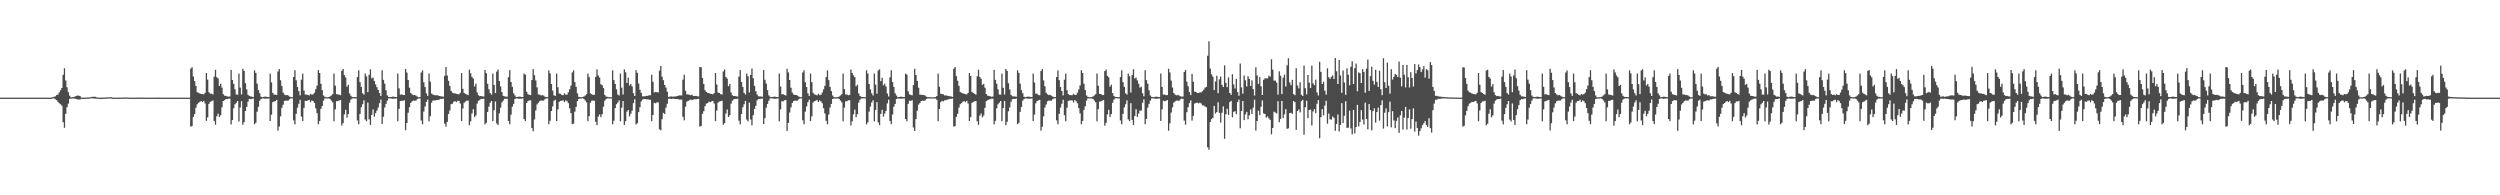 <?xml version="1.0" encoding="UTF-8"?>
<svg xmlns="http://www.w3.org/2000/svg" width="1920" height="150">
  <path d="M0 75.000h1v1.000H0zM1 75.000h1v1.000H1zM2 75.000h1v1.000H2zM3 75.000h1v1.000H3zM4 75.000h1v1.000H4zM5 75.000h1v1.000H5zM6 75.000h1v1.000H6zM7 75.000h1v1.000H7zM8 75.000h1v1.000H8zM9 75.000h1v1.000H9zM10 75.000h1v1.000H10zM11 75.000h1v1.000H11zM12 75.000h1v1.000H12zM13 75.000h1v1.000H13zM14 75.000h1v1.000H14zM15 75.000h1v1.000H15zM16 75.000h1v1.000H16zM17 75.000h1v1.000H17zM18 75.000h1v1.000H18zM19 75.000h1v1.000H19zM20 75.000h1v1.000H20zM21 75.000h1v1.000H21zM22 75.000h1v1.000H22zM23 75.000h1v1.000H23zM24 75.000h1v1.000H24zM25 75.000h1v1.000H25zM26 75.000h1v1.000H26zM27 75.000h1v1.000H27zM28 75.000h1v1.000H28zM29 75.000h1v1.000H29zM30 75.000h1v1.000H30zM31 75.000h1v1.000H31zM32 75.000h1v1.000H32zM33 75.000h1v1.000H33zM34 75.000h1v1.000H34zM35 75.000h1v1.000H35zM36 75.000h1v1.000H36zM37 75.000h1v1.000H37zM38 75.000h1v1.000H38zM39 74.929h1v1.000H39zM40 74.642h1v1.000H40zM41 74.359h1v1.228H41zM42 73.978h1v2.244H42zM43 73.074h1v3.854H43zM44 72.650h1v5.566H44zM45 70.974h1v8.312H45zM46 69.267h1v10.813H46zM47 67.512h1v13.644H47zM48 57.441h1v36.389H48zM49 52.436h1v45.726H49zM50 61.818h1v25.559H50zM51 67.037h1v15.357H51zM52 70.767h1v8.787H52zM53 73.452h1v2.456H53zM54 74.739h1v1.000H54zM55 74.655h1v1.000H55zM56 74.491h1v1.136H56zM57 74.167h1v1.584H57zM58 73.697h1v2.347H58zM59 73.391h1v2.933H59zM60 73.476h1v2.972H60zM61 73.777h1v2.626H61zM62 74.981h1v1.000H62zM63 75.000h1v1.000H63zM64 74.974h1v1.000H64zM65 74.948h1v1.000H65zM66 74.908h1v1.000H66zM67 74.832h1v1.000H67zM68 74.752h1v1.000H68zM69 74.680h1v1.000H69zM70 74.401h1v1.072H70zM71 74.367h1v1.241H71zM72 74.269h1v1.437H72zM73 74.321h1v1.356H73zM74 74.891h1v1.000H74zM75 75.000h1v1.000H75zM76 74.992h1v1.000H76zM77 74.976h1v1.000H77zM78 74.960h1v1.000H78zM79 74.936h1v1.000H79zM80 74.896h1v1.000H80zM81 74.873h1v1.000H81zM82 74.714h1v1.000H82zM83 74.730h1v1.000H83zM84 74.677h1v1.000H84zM85 74.667h1v1.000H85zM86 74.909h1v1.000H86zM87 75.000h1v1.000H87zM88 74.997h1v1.000H88zM89 74.991h1v1.000H89zM90 74.983h1v1.000H90zM91 74.973h1v1.000H91zM92 74.951h1v1.000H92zM93 74.944h1v1.000H93zM94 74.887h1v1.000H94zM95 74.866h1v1.000H95zM96 74.848h1v1.000H96zM97 74.837h1v1.000H97zM98 74.879h1v1.000H98zM99 75.000h1v1.000H99zM100 74.999h1v1.000H100zM101 74.996h1v1.000H101zM102 74.993h1v1.000H102zM103 74.989h1v1.000H103zM104 74.981h1v1.000H104zM105 74.974h1v1.000H105zM106 74.958h1v1.000H106zM107 74.939h1v1.000H107zM108 74.925h1v1.000H108zM109 74.922h1v1.000H109zM110 74.940h1v1.000H110zM111 75.000h1v1.000H111zM112 75.000h1v1.000H112zM113 74.998h1v1.000H113zM114 74.997h1v1.000H114zM115 74.995h1v1.000H115zM116 74.993h1v1.000H116zM117 74.988h1v1.000H117zM118 74.983h1v1.000H118zM119 74.970h1v1.000H119zM120 74.964h1v1.000H120zM121 74.964h1v1.000H121zM122 74.971h1v1.000H122zM123 74.999h1v1.000H123zM124 75.000h1v1.000H124zM125 74.999h1v1.000H125zM126 74.999h1v1.000H126zM127 74.998h1v1.000H127zM128 74.997h1v1.000H128zM129 74.994h1v1.000H129zM130 74.992h1v1.000H130zM131 74.986h1v1.000H131zM132 74.987h1v1.000H132zM133 74.983h1v1.000H133zM134 74.984h1v1.000H134zM135 74.996h1v1.000H135zM136 75.000h1v1.000H136zM137 75.000h1v1.000H137zM138 75.000h1v1.000H138zM139 74.999h1v1.000H139zM140 74.999h1v1.000H140zM141 74.998h1v1.000H141zM142 74.997h1v1.000H142zM143 74.995h1v1.000H143zM144 74.993h1v1.000H144zM145 74.992h1v1.000H145zM146 52.668h1v44.575H146zM147 51.650h1v45.155H147zM148 58.731h1v31.170H148zM149 62.249h1v25.422H149zM150 65.999h1v16.733H150zM151 70.808h1v9.270H151zM152 71.231h1v7.730H152zM153 71.790h1v6.418H153zM154 72.193h1v5.434H154zM155 72.370h1v6.031H155zM156 72.446h1v5.045H156zM157 71.222h1v8.248H157zM158 56.073h1v36.752H158zM159 61.113h1v29.041H159zM160 70.832h1v8.926H160zM161 71.916h1v6.266H161zM162 71.878h1v5.829H162zM163 72.546h1v4.636H163zM164 58.925h1v33.952H164zM165 53.611h1v42.189H165zM166 59.237h1v30.084H166zM167 60.236h1v27.044H167zM168 65.949h1v23.812H168zM169 64.323h1v24.205H169zM170 67.225h1v15.236H170zM171 72.349h1v5.208H171zM172 73.488h1v3.480H172zM173 73.646h1v2.387H173zM174 74.033h1v2.069H174zM175 74.204h1v1.509H175zM176 74.106h1v1.686H176zM177 53.733h1v41.845H177zM178 61.370h1v30.818H178zM179 64.336h1v18.831H179zM180 68.576h1v11.504H180zM181 72.568h1v6.323H181zM182 72.702h1v4.861H182zM183 56.533h1v36.733H183zM184 67.298h1v15.300H184zM185 72.491h1v5.252H185zM186 52.911h1v42.892H186zM187 54.475h1v39.323H187zM188 63.921h1v21.343H188zM189 68.675h1v13.441H189zM190 72.797h1v5.262H190zM191 73.627h1v2.317H191zM192 74.042h1v2.132H192zM193 74.224h1v1.675H193zM194 74.484h1v1.147H194zM195 54.052h1v41.399H195zM196 55.991h1v38.281H196zM197 64.240h1v21.563H197zM198 69.211h1v12.807H198zM199 71.632h1v5.710H199zM200 74.313h1v1.695H200zM201 74.639h1v1.000H201zM202 74.440h1v1.165H202zM203 74.200h1v1.637H203zM204 74.268h1v1.521H204zM205 74.463h1v1.266H205zM206 74.542h1v1.043H206zM207 56.520h1v36.424H207zM208 63.240h1v24.845H208zM209 71.335h1v7.146H209zM210 72.713h1v5.263H210zM211 72.639h1v4.964H211zM212 72.950h1v3.763H212zM213 54.865h1v45.511H213zM214 53.026h1v44.147H214zM215 61.657h1v27.711H215zM216 66.095h1v16.661H216zM217 71.190h1v9.214H217zM218 72.593h1v4.945H218zM219 73.124h1v4.098H219zM220 72.969h1v4.407H220zM221 73.432h1v3.736H221zM222 74.212h1v1.948H222zM223 74.525h1v1.000H223zM224 74.560h1v1.000H224zM225 59.145h1v33.320H225zM226 53.959h1v41.553H226zM227 61.658h1v25.806H227zM228 66.836h1v15.830H228zM229 69.975h1v9.747H229zM230 73.240h1v3.403H230zM231 61.162h1v28.370H231zM232 56.537h1v36.401H232zM233 69.536h1v13.320H233zM234 72.655h1v4.836H234zM235 72.596h1v4.936H235zM236 72.980h1v4.100H236zM237 73.317h1v3.428H237zM238 72.114h1v6.386H238zM239 72.718h1v4.424H239zM240 72.462h1v5.157H240zM241 71.254h1v7.923H241zM242 68.526h1v14.639H242zM243 65.717h1v21.204H243zM244 53.873h1v41.509H244zM245 56.089h1v36.840H245zM246 64.344h1v19.205H246zM247 69.220h1v12.206H247zM248 73.327h1v3.978H248zM249 74.307h1v1.234H249zM250 74.683h1v1.000H250zM251 74.699h1v1.000H251zM252 74.513h1v1.000H252zM253 74.057h1v1.983H253zM254 73.298h1v3.972H254zM255 72.296h1v6.319H255zM256 56.495h1v36.692H256zM257 65.781h1v18.195H257zM258 72.294h1v5.439H258zM259 72.494h1v5.148H259zM260 72.645h1v4.555H260zM261 73.129h1v3.734H261zM262 54.352h1v42.067H262zM263 52.954h1v41.589H263zM264 57.632h1v30.209H264zM265 59.514h1v24.798H265zM266 66.574h1v23.748H266zM267 65.084h1v22.566H267zM268 71.761h1v7.164H268zM269 73.522h1v2.969H269zM270 74.430h1v1.234H270zM271 74.539h1v1.000H271zM272 74.562h1v1.000H272zM273 74.671h1v1.000H273zM274 59.168h1v33.290H274zM275 54.020h1v41.415H275zM276 63.088h1v24.415H276zM277 66.694h1v15.610H277zM278 71.600h1v8.496H278zM279 72.629h1v4.423H279zM280 56.499h1v35.287H280zM281 58.607h1v34.442H281zM282 70.775h1v8.017H282zM283 57.450h1v34.249H283zM284 53.224h1v42.713H284zM285 60.165h1v28.096H285zM286 59.544h1v24.519H286zM287 62.141h1v27.462H287zM288 64.759h1v22.172H288zM289 66.969h1v17.898H289zM290 69.142h1v13.471H290zM291 71.549h1v7.650H291zM292 73.766h1v2.683H292zM293 53.989h1v41.312H293zM294 61.347h1v28.300H294zM295 64.277h1v18.288H295zM296 69.318h1v10.469H296zM297 73.288h1v3.982H297zM298 74.403h1v1.110H298zM299 74.570h1v1.000H299zM300 74.435h1v1.215H300zM301 74.199h1v1.660H301zM302 74.262h1v1.523H302zM303 74.478h1v1.243H303zM304 74.552h1v1.059H304zM305 56.500h1v36.637H305zM306 67.816h1v15.788H306zM307 72.702h1v4.848H307zM308 72.466h1v4.923H308zM309 72.940h1v4.545H309zM310 73.013h1v3.885H310zM311 52.942h1v47.119H311zM312 55.776h1v38.684H312zM313 61.399h1v25.141H313zM314 67.327h1v14.975H314zM315 71.354h1v7.723H315zM316 72.439h1v5.387H316zM317 73.065h1v4.182H317zM318 72.966h1v4.364H318zM319 73.481h1v3.765H319zM320 74.196h1v1.926H320zM321 74.680h1v1.000H321zM322 74.572h1v1.000H322zM323 55.714h1v36.826H323zM324 54.059h1v41.395H324zM325 63.184h1v22.496H325zM326 66.876h1v14.927H326zM327 71.682h1v6.616H327zM328 73.625h1v2.944H328zM329 56.494h1v36.693H329zM330 62.676h1v26.590H330zM331 71.905h1v6.968H331zM332 72.620h1v4.655H332zM333 73.027h1v4.105H333zM334 73.202h1v3.882H334zM335 73.057h1v3.720H335zM336 73.383h1v3.384H336zM337 73.712h1v2.671H337zM338 73.940h1v1.967H338zM339 74.077h1v1.869H339zM340 74.244h1v1.440H340zM341 58.230h1v36.696H341zM342 51.480h1v45.765H342zM343 58.009h1v35.609H343zM344 62.033h1v25.475H344zM345 66.060h1v18.772H345zM346 69.710h1v10.295H346zM347 71.110h1v8.560H347zM348 71.680h1v6.446H348zM349 71.659h1v6.033H349zM350 72.060h1v6.394H350zM351 72.274h1v5.164H351zM352 72.455h1v5.022H352zM353 71.283h1v8.238H353zM354 56.080h1v36.905H354zM355 68.196h1v15.158H355zM356 71.356h1v7.594H356zM357 72.076h1v5.893H357zM358 72.603h1v4.722H358zM359 73.045h1v4.257H359zM360 53.497h1v42.649H360zM361 56.247h1v36.876H361zM362 59.073h1v28.123H362zM363 60.303h1v23.603H363zM364 66.426h1v23.515H364zM365 64.267h1v24.419H365zM366 71.017h1v8.547H366zM367 73.100h1v4.321H367zM368 73.877h1v2.801H368zM369 73.706h1v2.227H369zM370 74.019h1v1.977H370zM371 74.116h1v1.661H371zM372 53.733h1v41.731H372zM373 56.210h1v38.075H373zM374 64.316h1v21.647H374zM375 68.565h1v13.363H375zM376 71.470h1v7.452H376zM377 72.729h1v4.859H377zM378 56.546h1v36.494H378zM379 65.252h1v19.387H379zM380 71.414h1v6.536H380zM381 54.976h1v39.853H381zM382 53.457h1v42.519H382zM383 62.262h1v24.754H383zM384 66.349h1v16.356H384zM385 70.740h1v7.950H385zM386 73.645h1v3.689H386zM387 74.008h1v1.862H387zM388 74.250h1v1.592H388zM389 74.248h1v1.560H389zM390 59.245h1v33.666H390zM391 53.874h1v41.556H391zM392 62.952h1v25.090H392zM393 66.658h1v15.328H393zM394 71.631h1v8.150H394zM395 73.289h1v2.739H395zM396 74.541h1v1.000H396zM397 74.426h1v1.186H397zM398 74.169h1v1.720H398zM399 74.247h1v1.551H399zM400 74.491h1v1.277H400zM401 74.554h1v1.010H401zM402 56.549h1v34.843H402zM403 57.291h1v35.663H403zM404 70.460h1v8.716H404zM405 72.277h1v5.380H405zM406 72.869h1v4.195H406zM407 73.085h1v3.914H407zM408 61.457h1v36.915H408zM409 53.056h1v47.763H409zM410 57.786h1v33.977H410zM411 61.748h1v23.091H411zM412 67.136h1v13.075H412zM413 72.488h1v6.408H413zM414 72.641h1v5.059H414zM415 73.305h1v3.820H415zM416 73.038h1v4.245H416zM417 73.374h1v3.919H417zM418 74.222h1v1.952H418zM419 74.616h1v1.000H419zM420 74.596h1v1.000H420zM421 54.067h1v41.344H421zM422 56.366h1v36.390H422zM423 64.523h1v20.794H423zM424 69.535h1v12.191H424zM425 73.234h1v4.176H425zM426 73.645h1v2.975H426zM427 56.522h1v36.466H427zM428 67.014h1v16.968H428zM429 71.799h1v6.432H429zM430 72.050h1v5.455H430zM431 73.023h1v4.294H431zM432 73.097h1v3.944H432zM433 71.684h1v6.685H433zM434 72.687h1v4.417H434zM435 72.708h1v5.030H435zM436 70.879h1v8.361H436zM437 68.575h1v14.592H437zM438 65.743h1v21.137H438zM439 55.629h1v39.695H439zM440 54.000h1v40.924H440zM441 63.007h1v22.756H441zM442 66.717h1v15.392H442zM443 71.684h1v5.995H443zM444 74.322h1v1.656H444zM445 74.644h1v1.000H445zM446 74.658h1v1.000H446zM447 74.493h1v1.000H447zM448 74.035h1v1.990H448zM449 73.311h1v3.948H449zM450 72.305h1v6.320H450zM451 56.474h1v36.627H451zM452 59.227h1v29.987H452zM453 71.681h1v7.193H453zM454 72.403h1v4.971H454zM455 72.896h1v4.295H455zM456 72.742h1v4.652H456zM457 59.051h1v34.484H457zM458 53.284h1v42.850H458zM459 57.982h1v31.579H459zM460 59.527h1v28.381H460zM461 64.698h1v25.300H461zM462 65.430h1v22.254H462zM463 67.625h1v14.297H463zM464 72.871h1v4.470H464zM465 74.113h1v1.970H465zM466 74.385h1v1.179H466zM467 74.581h1v1.000H467zM468 74.674h1v1.000H468zM469 74.685h1v1.000H469zM470 54.039h1v41.399H470zM471 61.478h1v31.183H471zM472 64.466h1v18.565H472zM473 68.593h1v11.432H473zM474 72.615h1v6.116H474zM475 73.322h1v3.736H475zM476 56.468h1v36.737H476zM477 67.346h1v15.345H477zM478 72.610h1v5.010H478zM479 53.235h1v42.724H479zM480 55.483h1v37.579H480zM481 63.720h1v21.969H481zM482 59.575h1v24.927H482zM483 65.659h1v23.732H483zM484 64.431h1v22.941H484zM485 66.387h1v18.580H485zM486 71.558h1v7.651H486zM487 73.739h1v2.476H487zM488 53.915h1v41.646H488zM489 55.924h1v38.637H489zM490 64.137h1v21.963H490zM491 68.982h1v13.331H491zM492 71.300h1v6.584H492zM493 73.992h1v2.563H493zM494 73.958h1v2.088H494zM495 73.919h1v2.169H495zM496 73.583h1v2.749H496zM497 73.605h1v2.641H497zM498 73.180h1v3.367H498zM499 73.155h1v3.478H499zM500 57.406h1v35.624H500zM501 62.831h1v25.511H501zM502 71.015h1v8.010H502zM503 70.585h1v8.766H503zM504 70.743h1v7.842H504zM505 71.038h1v7.672H505zM506 54.246h1v45.082H506zM507 50.700h1v49.359H507zM508 58.875h1v32.647H508zM509 61.609h1v25.093H509zM510 65.267h1v22.298H510zM511 67.299h1v15.346H511zM512 70.462h1v9.214H512zM513 74.371h1v1.433H513zM514 74.166h1v1.599H514zM515 74.038h1v1.993H515zM516 74.245h1v1.580H516zM517 74.150h1v1.623H517zM518 74.060h1v2.047H518zM519 73.939h1v2.106H519zM520 73.725h1v2.429H520zM521 73.245h1v3.176H521zM522 73.232h1v3.272H522zM523 73.336h1v3.171H523zM524 61.149h1v28.570H524zM525 57.361h1v35.035H525zM526 69.682h1v12.236H526zM527 72.441h1v5.581H527zM528 72.506h1v4.997H528zM529 72.820h1v4.129H529zM530 73.186h1v3.323H530zM531 72.716h1v4.127H531zM532 73.648h1v2.871H532zM533 73.715h1v2.443H533zM534 73.648h1v2.704H534zM535 73.920h1v2.099H535zM536 74.073h1v1.803H536zM537 51.478h1v45.757H537zM538 51.679h1v45.127H538zM539 59.830h1v27.603H539zM540 64.473h1v20.932H540zM541 69.290h1v12.267H541zM542 70.624h1v9.015H542zM543 71.266h1v7.865H543zM544 71.588h1v6.506H544zM545 71.959h1v6.509H545zM546 72.116h1v5.786H546zM547 72.424h1v5.116H547zM548 71.452h1v8.044H548zM549 56.077h1v36.894H549zM550 64.870h1v20.080H550zM551 71.131h1v7.665H551zM552 71.428h1v6.560H552zM553 72.298h1v5.366H553zM554 72.604h1v4.744H554zM555 54.848h1v40.911H555zM556 53.298h1v41.255H556zM557 59.133h1v28.101H557zM558 60.359h1v23.706H558zM559 66.221h1v23.647H559zM560 64.426h1v24.090H560zM561 70.958h1v8.674H561zM562 73.180h1v4.116H562zM563 73.750h1v2.712H563zM564 73.685h1v2.287H564zM565 73.999h1v2.065H565zM566 74.113h1v1.599H566zM567 58.844h1v33.836H567zM568 53.735h1v41.740H568zM569 62.957h1v24.628H569zM570 66.712h1v15.711H570zM571 71.375h1v8.678H571zM572 72.535h1v4.995H572zM573 56.537h1v35.310H573zM574 58.602h1v34.638H574zM575 71.012h1v7.845H575zM576 57.553h1v34.227H576zM577 52.576h1v43.622H577zM578 60.122h1v28.371H578zM579 65.881h1v17.855H579zM580 70.055h1v11.193H580zM581 72.606h1v4.438H581zM582 73.909h1v2.194H582zM583 74.084h1v1.875H583zM584 74.071h1v1.828H584zM585 74.298h1v1.393H585zM586 53.828h1v41.473H586zM587 61.292h1v29.498H587zM588 64.215h1v18.459H588zM589 69.198h1v10.598H589zM590 73.282h1v4.011H590zM591 74.344h1v1.160H591zM592 74.549h1v1.000H592zM593 74.421h1v1.218H593zM594 74.188h1v1.683H594zM595 74.290h1v1.494H595zM596 74.500h1v1.228H596zM597 74.532h1v1.039H597zM598 56.510h1v36.615H598zM599 66.468h1v17.537H599zM600 72.436h1v5.266H600zM601 72.291h1v5.577H601zM602 72.931h1v4.082H602zM603 73.352h1v3.488H603zM604 52.790h1v47.784H604zM605 55.598h1v38.804H605zM606 61.439h1v24.986H606zM607 67.366h1v15.107H607zM608 71.129h1v7.965H608zM609 72.557h1v5.089H609zM610 72.933h1v4.254H610zM611 72.960h1v4.426H611zM612 73.419h1v3.870H612zM613 74.161h1v2.003H613zM614 74.608h1v1.000H614zM615 74.588h1v1.000H615zM616 55.708h1v36.720H616zM617 53.972h1v41.479H617zM618 63.160h1v22.527H618zM619 66.851h1v14.938H619zM620 71.701h1v6.790H620zM621 73.629h1v2.981H621zM622 56.524h1v36.447H622zM623 63.119h1v26.181H623zM624 71.251h1v7.491H624zM625 72.426h1v5.244H625zM626 72.756h1v4.672H626zM627 73.244h1v3.476H627zM628 72.044h1v6.298H628zM629 72.987h1v4.178H629zM630 72.755h1v5.106H630zM631 71.081h1v8.225H631zM632 68.676h1v14.415H632zM633 65.948h1v21.188H633zM634 59.191h1v33.536H634zM635 54.058h1v41.360H635zM636 61.531h1v26.413H636zM637 66.732h1v15.873H637zM638 70.010h1v9.792H638zM639 73.301h1v2.711H639zM640 74.609h1v1.000H640zM641 74.705h1v1.000H641zM642 74.655h1v1.000H642zM643 74.526h1v1.000H643zM644 74.085h1v1.977H644zM645 73.306h1v3.961H645zM646 72.309h1v6.321H646zM647 56.539h1v36.641H647zM648 68.469h1v14.167H648zM649 72.519h1v5.282H649zM650 72.565h1v5.161H650zM651 73.178h1v3.802H651zM652 72.861h1v4.137H652zM653 53.393h1v43.012H653zM654 56.031h1v37.153H654zM655 57.923h1v29.899H655zM656 59.236h1v24.958H656zM657 66.242h1v23.784H657zM658 65.050h1v22.676H658zM659 71.738h1v7.077H659zM660 73.636h1v2.955H660zM661 74.385h1v1.280H661zM662 74.490h1v1.100H662zM663 74.542h1v1.000H663zM664 74.640h1v1.000H664zM665 53.972h1v41.525H665zM666 56.406h1v37.556H666zM667 64.450h1v21.261H667zM668 68.597h1v13.297H668zM669 71.623h1v7.130H669zM670 73.331h1v3.735H670zM671 56.503h1v36.666H671zM672 64.968h1v19.459H672zM673 71.925h1v6.508H673zM674 54.122h1v39.861H674zM675 53.266h1v42.821H675zM676 62.310h1v25.126H676zM677 59.755h1v24.575H677zM678 65.503h1v24.070H678zM679 64.308h1v22.945H679zM680 66.481h1v18.653H680zM681 71.833h1v7.583H681zM682 74.084h1v2.467H682zM683 59.355h1v33.529H683zM684 53.898h1v41.468H684zM685 62.930h1v25.048H685zM686 66.706h1v15.268H686zM687 71.676h1v8.140H687zM688 73.355h1v2.674H688zM689 74.628h1v1.000H689zM690 74.477h1v1.206H690zM691 74.226h1v1.623H691zM692 74.276h1v1.497H692zM693 74.479h1v1.208H693zM694 74.559h1v1.047H694zM695 56.507h1v34.876H695zM696 57.287h1v35.854H696zM697 70.089h1v9.640H697zM698 72.509h1v4.794H698zM699 72.860h1v4.658H699zM700 73.195h1v3.778H700zM701 65.280h1v32.631H701zM702 52.789h1v47.834H702zM703 57.648h1v33.845H703zM704 62.081h1v22.853H704zM705 67.375h1v13.032H705zM706 72.683h1v6.478H706zM707 72.753h1v4.815H707zM708 72.932h1v4.372H708zM709 72.931h1v4.477H709zM710 73.403h1v3.789H710zM711 74.266h1v1.770H711zM712 74.617h1v1.000H712zM713 74.601h1v1.000H713zM714 74.668h1v1.000H714zM715 74.694h1v1.000H715zM716 74.688h1v1.000H716zM717 74.712h1v1.000H717zM718 74.517h1v1.110H718zM719 73.723h1v2.985H719zM720 56.504h1v36.558H720zM721 66.669h1v17.041H721zM722 71.976h1v6.495H722zM723 72.251h1v5.154H723zM724 72.436h1v5.446H724zM725 73.338h1v3.727H725zM726 73.170h1v3.779H726zM727 73.614h1v2.873H727zM728 73.634h1v2.643H728zM729 73.958h1v1.959H729zM730 74.030h1v1.878H730zM731 74.402h1v1.232H731zM732 52.771h1v44.419H732zM733 51.442h1v45.438H733zM734 58.543h1v31.225H734zM735 62.002h1v25.378H735zM736 65.908h1v16.729H736zM737 70.710h1v9.297H737zM738 71.331h1v7.894H738zM739 71.671h1v6.432H739zM740 72.071h1v5.580H740zM741 72.311h1v6.172H741zM742 72.502h1v4.967H742zM743 71.301h1v8.206H743zM744 56.091h1v36.816H744zM745 58.384h1v31.636H745zM746 70.616h1v8.424H746zM747 71.305h1v6.985H747zM748 72.096h1v5.630H748zM749 72.636h1v4.912H749zM750 58.641h1v34.560H750zM751 53.536h1v42.342H751zM752 59.114h1v29.729H752zM753 60.504h1v26.668H753zM754 65.122h1v24.968H754zM755 64.473h1v24.242H755zM756 67.310h1v15.473H756zM757 72.227h1v5.427H757zM758 73.425h1v3.580H758zM759 73.673h1v2.816H759zM760 73.915h1v2.232H760zM761 74.282h1v1.480H761zM762 74.143h1v1.614H762zM763 53.646h1v41.903H763zM764 61.343h1v31.483H764zM765 64.284h1v18.885H765zM766 68.589h1v11.485H766zM767 72.569h1v6.328H767zM768 72.704h1v4.875H768zM769 56.547h1v36.506H769zM770 67.454h1v15.548H770zM771 72.615h1v4.969H771zM772 52.991h1v43.165H772zM773 54.394h1v39.124H773zM774 63.966h1v21.466H774zM775 68.722h1v13.772H775zM776 72.784h1v5.392H776zM777 73.936h1v2.260H777zM778 74.009h1v1.912H778zM779 74.106h1v1.933H779zM780 74.288h1v1.392H780zM781 53.953h1v41.422H781zM782 55.947h1v38.420H782zM783 64.271h1v21.635H783zM784 69.270h1v12.840H784zM785 71.601h1v5.735H785zM786 74.303h1v1.759H786zM787 74.594h1v1.000H787zM788 74.373h1v1.230H788zM789 74.178h1v1.707H789zM790 74.234h1v1.541H790zM791 74.472h1v1.288H791zM792 74.554h1v1.009H792zM793 56.529h1v36.422H793zM794 63.394h1v24.595H794zM795 71.944h1v7.341H795zM796 71.955h1v5.668H796zM797 72.956h1v4.117H797zM798 73.187h1v3.555H798zM799 54.592h1v45.757H799zM800 53.064h1v44.278H800zM801 61.753h1v27.661H801zM802 66.275h1v16.300H802zM803 71.294h1v8.926H803zM804 72.398h1v5.357H804zM805 73.020h1v4.177H805zM806 72.877h1v4.481H806zM807 73.483h1v3.823H807zM808 74.128h1v2.059H808zM809 74.542h1v1.000H809zM810 74.544h1v1.000H810zM811 59.194h1v33.291H811zM812 54.043h1v41.396H812zM813 61.614h1v25.847H813zM814 66.865h1v15.751H814zM815 69.907h1v9.808H815zM816 73.266h1v3.342H816zM817 61.163h1v27.303H817zM818 56.531h1v36.550H818zM819 69.301h1v13.366H819zM820 72.291h1v5.246H820zM821 72.956h1v4.167H821zM822 73.121h1v3.997H822zM823 73.095h1v4.068H823zM824 71.984h1v6.680H824zM825 72.898h1v3.933H825zM826 72.788h1v4.990H826zM827 71.167h1v8.130H827zM828 68.662h1v14.410H828zM829 65.634h1v21.479H829zM830 53.937h1v41.427H830zM831 56.050h1v36.814H831zM832 64.284h1v20.098H832zM833 69.172h1v12.451H833zM834 73.324h1v3.930H834zM835 74.335h1v1.186H835zM836 74.645h1v1.000H836zM837 74.663h1v1.000H837zM838 74.487h1v1.074H838zM839 74.026h1v2.006H839zM840 73.290h1v3.984H840zM841 72.284h1v6.319H841zM842 56.496h1v36.651H842zM843 65.887h1v17.989H843zM844 72.074h1v6.011H844zM845 72.189h1v5.641H845zM846 73.025h1v4.391H846zM847 72.962h1v3.818H847zM848 54.566h1v41.874H848zM849 53.360h1v40.969H849zM850 58.214h1v29.657H850zM851 59.393h1v24.946H851zM852 66.572h1v23.331H852zM853 65.081h1v22.581H853zM854 71.473h1v7.534H854zM855 73.614h1v2.943H855zM856 74.372h1v1.207H856zM857 74.480h1v1.000H857zM858 74.606h1v1.000H858zM859 74.608h1v1.000H859zM860 59.176h1v33.336H860zM861 54.018h1v41.430H861zM862 63.089h1v24.413H862zM863 66.733h1v15.679H863zM864 71.628h1v8.437H864zM865 72.651h1v4.415H865zM866 56.502h1v35.240H866zM867 58.521h1v34.468H867zM868 70.991h1v8.247H868zM869 57.636h1v34.493H869zM870 53.192h1v42.737H870zM871 60.214h1v28.919H871zM872 59.589h1v24.254H872zM873 61.741h1v28.019H873zM874 64.318h1v22.923H874zM875 67.338h1v17.597H875zM876 66.528h1v18.411H876zM877 71.574h1v7.452H877zM878 73.943h1v2.361H878zM879 53.988h1v41.380H879zM880 61.541h1v29.798H880zM881 64.258h1v18.394H881zM882 69.358h1v10.405H882zM883 73.296h1v3.930H883zM884 74.407h1v1.115H884zM885 74.574h1v1.000H885zM886 74.501h1v1.144H886zM887 74.244h1v1.570H887zM888 74.284h1v1.476H888zM889 74.449h1v1.267H889zM890 74.554h1v1.064H890zM891 56.493h1v36.388H891zM892 66.782h1v17.169H892zM893 72.673h1v4.700H893zM894 72.581h1v5.183H894zM895 73.109h1v4.251H895zM896 73.016h1v3.856H896zM897 52.847h1v47.571H897zM898 55.657h1v39.075H898zM899 61.900h1v24.577H899zM900 67.220h1v15.215H900zM901 71.407h1v7.444H901zM902 72.669h1v5.265H902zM903 73.190h1v4.078H903zM904 72.888h1v4.291H904zM905 73.303h1v4.278H905zM906 73.933h1v2.338H906zM907 74.202h1v1.530H907zM908 74.145h1v1.785H908zM909 55.249h1v37.369H909zM910 53.721h1v42.016H910zM911 62.697h1v23.492H911zM912 66.224h1v16.168H912zM913 70.702h1v8.537H913zM914 73.027h1v4.061H914zM915 56.706h1v35.902H915zM916 62.757h1v26.205H916zM917 70.366h1v9.209H917zM918 70.670h1v8.349H918zM919 71.361h1v7.509H919zM920 71.477h1v7.920H920zM921 70.924h1v7.950H921zM922 70.974h1v8.496H922zM923 70.063h1v10.898H923zM924 68.924h1v12.080H924zM925 67.349h1v14.533H925zM926 66.718h1v15.697H926zM927 42.801h1v70.320H927zM928 31.700h1v83.366H928zM929 52.614h1v41.077H929zM930 57.092h1v34.380H930zM931 58.876h1v31.622H931zM932 69.153h1v12.165H932zM933 62.561h1v24.652H933zM934 58.197h1v27.806H934zM935 71.558h1v7.046H935zM936 60.947h1v25.724H936zM937 58.758h1v35.411H937zM938 65.153h1v21.478H938zM939 66.853h1v14.857H939zM940 50.238h1v56.344H940zM941 63.625h1v24.131H941zM942 66.901h1v16.600H942zM943 59.452h1v28.820H943zM944 71.432h1v7.011H944zM945 72.783h1v4.658H945zM946 57.061h1v32.968H946zM947 64.825h1v21.073H947zM948 67.925h1v17.431H948zM949 60.568h1v27.154H949zM950 70.723h1v7.683H950zM951 73.532h1v2.962H951zM952 48.806h1v49.698H952zM953 67.141h1v18.166H953zM954 71.926h1v5.626H954zM955 57.982h1v34.297H955zM956 61.705h1v26.201H956zM957 66.381h1v19.525H957zM958 58.512h1v33.091H958zM959 60.610h1v27.984H959zM960 66.049h1v18.017H960zM961 61.709h1v25.835H961zM962 68.471h1v14.207H962zM963 73.360h1v3.246H963zM964 51.697h1v48.550H964zM965 57.969h1v34.982H965zM966 64.472h1v20.590H966zM967 59.179h1v29.248H967zM968 66.230h1v15.796H968zM969 72.951h1v4.145H969zM970 61.287h1v25.793H970zM971 60.148h1v27.413H971zM972 60.137h1v30.197H972zM973 60.187h1v29.264H973zM974 58.037h1v32.863H974zM975 58.917h1v33.158H975zM976 45.500h1v57.681H976zM977 53.483h1v44.840H977zM978 61.877h1v23.931H978zM979 61.926h1v24.553H979zM980 63.438h1v23.738H980zM981 72.649h1v5.139H981zM982 54.771h1v39.153H982zM983 58.180h1v33.101H983zM984 72.300h1v5.280H984zM985 59.722h1v30.792H985zM986 57.284h1v30.551H986zM987 66.474h1v17.323H987zM988 50.187h1v48.717H988zM989 44.757h1v53.797H989zM990 63.288h1v23.583H990zM991 65.474h1v21.141H991zM992 61.269h1v26.114H992zM993 72.235h1v5.323H993zM994 73.106h1v5.348H994zM995 52.372h1v47.376H995zM996 65.675h1v19.643H996zM997 67.895h1v16.177H997zM998 63.173h1v23.162H998zM999 72.767h1v4.895H999zM1000 73.687h1v3.031H1000zM1001 50.388h1v53.062H1001zM1002 67.809h1v14.641H1002zM1003 72.449h1v4.909H1003zM1004 57.595h1v33.107H1004zM1005 63.486h1v20.988H1005zM1006 67.543h1v16.660H1006zM1007 50.380h1v46.051H1007zM1008 64.026h1v21.600H1008zM1009 65.432h1v18.311H1009zM1010 61.171h1v25.721H1010zM1011 71.018h1v8.684H1011zM1012 73.313h1v3.529H1012zM1013 47.419h1v58.781H1013zM1014 55.190h1v34.773H1014zM1015 64.536h1v19.255H1015zM1016 62.749h1v25.886H1016zM1017 69.639h1v11.398H1017zM1018 72.677h1v4.669H1018zM1019 52.497h1v42.468H1019zM1020 59.294h1v27.959H1020zM1021 60.584h1v31.082H1021zM1022 59.034h1v32.824H1022zM1023 57.930h1v31.542H1023zM1024 60.696h1v29.800H1024zM1025 44.554h1v55.880H1025zM1026 54.721h1v40.445H1026zM1027 64.532h1v23.420H1027zM1028 46.079h1v54.876H1028zM1029 57.971h1v37.962H1029zM1030 71.250h1v7.966H1030zM1031 54.073h1v40.371H1031zM1032 63.372h1v25.545H1032zM1033 72.785h1v5.009H1033zM1034 52.484h1v45.721H1034zM1035 57.383h1v40.625H1035zM1036 65.495h1v19.489H1036zM1037 51.248h1v47.424H1037zM1038 47.050h1v56.190H1038zM1039 64.515h1v19.911H1039zM1040 52.374h1v50.127H1040zM1041 48.772h1v48.809H1041zM1042 70.092h1v10.421H1042zM1043 55.621h1v41.505H1043zM1044 56.276h1v37.382H1044zM1045 63.737h1v20.841H1045zM1046 53.108h1v38.734H1046zM1047 55.272h1v40.374H1047zM1048 71.207h1v7.569H1048zM1049 52.708h1v38.715H1049zM1050 45.753h1v53.569H1050zM1051 69.834h1v10.064H1051zM1052 58.469h1v26.043H1052zM1053 51.179h1v48.893H1053zM1054 62.041h1v23.298H1054zM1055 64.981h1v18.151H1055zM1056 53.624h1v40.513H1056zM1057 62.864h1v23.182H1057zM1058 66.786h1v15.870H1058zM1059 54.271h1v38.456H1059zM1060 68.535h1v12.192H1060zM1061 73.126h1v3.901H1061zM1062 44.759h1v54.012H1062zM1063 63.182h1v23.379H1063zM1064 67.567h1v15.700H1064zM1065 48.102h1v49.030H1065zM1066 65.782h1v20.313H1066zM1067 71.877h1v6.159H1067zM1068 53.130h1v44.641H1068zM1069 61.062h1v24.349H1069zM1070 58.964h1v33.525H1070zM1071 56.728h1v41.674H1071zM1072 57.504h1v35.310H1072zM1073 59.175h1v31.013H1073zM1074 47.333h1v54.722H1074zM1075 59.711h1v28.864H1075zM1076 66.350h1v18.853H1076zM1077 49.903h1v49.567H1077zM1078 57.395h1v32.903H1078zM1079 67.108h1v15.032H1079zM1080 49.826h1v49.639H1080zM1081 59.332h1v31.315H1081zM1082 67.192h1v16.846H1082zM1083 55.395h1v43.419H1083zM1084 59.869h1v31.641H1084zM1085 66.405h1v16.865H1085zM1086 49.206h1v51.934H1086zM1087 56.388h1v37.027H1087zM1088 53.792h1v44.548H1088zM1089 49.573h1v54.606H1089zM1090 51.587h1v49.153H1090zM1091 55.344h1v43.206H1091zM1092 53.366h1v42.761H1092zM1093 50.805h1v43.909H1093zM1094 59.637h1v33.317H1094zM1095 53.161h1v42.873H1095zM1096 53.923h1v43.573H1096zM1097 60.413h1v30.433H1097zM1098 47.687h1v50.727H1098zM1099 49.990h1v51.829H1099zM1100 66.703h1v17.972H1100zM1101 69.800h1v9.755H1101zM1102 73.525h1v3.063H1102zM1103 73.628h1v2.898H1103zM1104 73.978h1v1.926H1104zM1105 74.120h1v1.745H1105zM1106 74.193h1v1.624H1106zM1107 74.456h1v1.148H1107zM1108 74.458h1v1.115H1108zM1109 74.600h1v1.000H1109zM1110 74.602h1v1.000H1110zM1111 74.720h1v1.000H1111zM1112 74.783h1v1.000H1112zM1113 74.833h1v1.000H1113zM1114 74.822h1v1.000H1114zM1115 74.864h1v1.000H1115zM1116 74.897h1v1.000H1116zM1117 74.901h1v1.000H1117zM1118 74.924h1v1.000H1118zM1119 74.944h1v1.000H1119zM1120 74.952h1v1.000H1120zM1121 74.956h1v1.000H1121zM1122 74.968h1v1.000H1122zM1123 51.646h1v45.593H1123zM1124 51.842h1v44.787H1124zM1125 59.888h1v28.750H1125zM1126 64.341h1v20.821H1126zM1127 69.570h1v11.972H1127zM1128 70.818h1v8.769H1128zM1129 71.230h1v7.738H1129zM1130 71.791h1v6.419H1130zM1131 72.247h1v6.158H1131zM1132 72.374h1v5.516H1132zM1133 72.447h1v5.044H1133zM1134 71.223h1v8.247H1134zM1135 56.074h1v36.994H1135zM1136 65.096h1v19.791H1136zM1137 70.761h1v8.354H1137zM1138 71.401h1v6.516H1138zM1139 72.127h1v5.639H1139zM1140 72.737h1v4.654H1140zM1141 54.150h1v41.997H1141zM1142 53.550h1v41.466H1142zM1143 59.105h1v28.217H1143zM1144 60.356h1v23.563H1144zM1145 66.518h1v23.618H1145zM1146 64.622h1v24.010H1146zM1147 70.852h1v8.726H1147zM1148 73.058h1v4.274H1148zM1149 73.820h1v2.639H1149zM1150 73.647h1v2.379H1150zM1151 73.978h1v2.082H1151zM1152 74.112h1v1.595H1152zM1153 58.838h1v33.845H1153zM1154 53.711h1v41.830H1154zM1155 62.975h1v24.681H1155zM1156 66.676h1v16.178H1156zM1157 71.457h1v8.638H1157zM1158 72.619h1v4.958H1158zM1159 56.539h1v35.303H1159zM1160 58.720h1v34.554H1160zM1161 70.821h1v8.634H1161zM1162 57.924h1v34.282H1162zM1163 53.392h1v42.535H1163zM1164 60.063h1v28.354H1164zM1165 66.204h1v17.657H1165zM1166 69.515h1v11.177H1166zM1167 72.744h1v4.270H1167zM1168 73.968h1v2.140H1168zM1169 74.028h1v2.148H1169zM1170 74.222h1v1.520H1170zM1171 74.440h1v1.156H1171zM1172 53.911h1v41.439H1172zM1173 61.205h1v30.586H1173zM1174 64.238h1v18.444H1174zM1175 69.285h1v10.620H1175zM1176 73.320h1v3.975H1176zM1177 74.375h1v1.191H1177zM1178 74.553h1v1.000H1178zM1179 74.467h1v1.090H1179zM1180 74.177h1v1.721H1180zM1181 74.323h1v1.456H1181zM1182 74.492h1v1.239H1182zM1183 74.559h1v1.007H1183zM1184 56.516h1v36.690H1184zM1185 66.660h1v17.382H1185zM1186 72.443h1v5.499H1186zM1187 72.401h1v5.009H1187zM1188 72.756h1v4.373H1188zM1189 73.118h1v3.591H1189zM1190 52.809h1v47.372H1190zM1191 55.869h1v38.721H1191zM1192 61.486h1v24.761H1192zM1193 67.191h1v15.393H1193zM1194 71.407h1v7.955H1194zM1195 72.480h1v5.299H1195zM1196 73.179h1v4.103H1196zM1197 72.878h1v4.353H1197zM1198 73.451h1v3.804H1198zM1199 74.147h1v2.048H1199zM1200 74.588h1v1.000H1200zM1201 74.631h1v1.000H1201zM1202 55.684h1v36.738H1202zM1203 54.050h1v41.410H1203zM1204 63.158h1v22.558H1204zM1205 66.855h1v14.966H1205zM1206 71.719h1v6.969H1206zM1207 73.615h1v2.993H1207zM1208 56.510h1v36.484H1208zM1209 63.156h1v26.400H1209zM1210 71.563h1v7.281H1210zM1211 71.965h1v5.726H1211zM1212 72.825h1v4.682H1212zM1213 73.269h1v3.287H1213zM1214 72.207h1v6.055H1214zM1215 72.653h1v4.451H1215zM1216 72.264h1v5.519H1216zM1217 71.135h1v8.113H1217zM1218 68.471h1v14.525H1218zM1219 65.676h1v21.216H1219zM1220 59.215h1v33.577H1220zM1221 53.959h1v41.382H1221zM1222 61.582h1v26.407H1222zM1223 66.725h1v15.809H1223zM1224 69.964h1v9.877H1224zM1225 73.338h1v2.730H1225zM1226 74.693h1v1.000H1226zM1227 74.739h1v1.000H1227zM1228 74.663h1v1.000H1228zM1229 74.533h1v1.000H1229zM1230 74.083h1v1.982H1230zM1231 73.281h1v3.988H1231zM1232 72.277h1v6.350H1232zM1233 56.486h1v36.656H1233zM1234 68.653h1v13.783H1234zM1235 72.562h1v4.908H1235zM1236 72.824h1v4.666H1236zM1237 73.001h1v3.750H1237zM1238 73.374h1v3.213H1238zM1239 53.362h1v43.136H1239zM1240 55.596h1v37.425H1240zM1241 57.933h1v29.746H1241zM1242 59.334h1v24.802H1242zM1243 66.056h1v23.902H1243zM1244 65.175h1v22.408H1244zM1245 71.679h1v7.205H1245zM1246 73.588h1v2.818H1246zM1247 74.377h1v1.380H1247zM1248 74.468h1v1.058H1248zM1249 74.557h1v1.000H1249zM1250 74.617h1v1.000H1250zM1251 54.028h1v41.428H1251zM1252 56.392h1v37.598H1252zM1253 64.504h1v21.217H1253zM1254 68.638h1v13.248H1254zM1255 71.626h1v7.087H1255zM1256 73.313h1v3.740H1256zM1257 56.531h1v36.655H1257zM1258 64.639h1v19.772H1258zM1259 72.287h1v6.197H1259zM1260 54.131h1v38.386H1260zM1261 53.201h1v42.875H1261zM1262 61.811h1v25.504H1262zM1263 59.449h1v25.669H1263zM1264 65.565h1v23.753H1264zM1265 64.505h1v22.992H1265zM1266 66.555h1v18.523H1266zM1267 71.652h1v7.429H1267zM1268 73.709h1v2.644H1268zM1269 59.302h1v33.687H1269zM1270 53.993h1v41.319H1270zM1271 62.929h1v25.049H1271zM1272 66.700h1v15.440H1272zM1273 71.687h1v8.045H1273zM1274 73.268h1v2.714H1274zM1275 74.629h1v1.000H1275zM1276 74.480h1v1.135H1276zM1277 74.218h1v1.655H1277zM1278 74.306h1v1.487H1278zM1279 74.471h1v1.198H1279zM1280 74.573h1v1.001H1280zM1281 58.340h1v33.075H1281zM1282 56.476h1v36.537H1282zM1283 70.453h1v9.401H1283zM1284 72.352h1v5.356H1284zM1285 72.680h1v4.320H1285zM1286 72.888h1v4.125H1286zM1287 73.307h1v3.815H1287zM1288 53.021h1v47.492H1288zM1289 57.602h1v34.183H1289zM1290 61.889h1v23.083H1290zM1291 67.444h1v12.806H1291zM1292 72.481h1v6.550H1292zM1293 72.561h1v5.139H1293zM1294 73.034h1v4.088H1294zM1295 72.917h1v4.352H1295zM1296 73.434h1v3.754H1296zM1297 74.131h1v2.038H1297zM1298 74.708h1v1.000H1298zM1299 74.635h1v1.000H1299zM1300 53.974h1v41.540H1300zM1301 56.397h1v36.323H1301zM1302 64.551h1v21.122H1302zM1303 69.608h1v12.214H1303zM1304 72.915h1v4.426H1304zM1305 73.629h1v2.961H1305zM1306 56.520h1v36.425H1306zM1307 66.463h1v17.646H1307zM1308 71.863h1v6.219H1308zM1309 72.512h1v5.155H1309zM1310 72.349h1v4.957H1310zM1311 73.301h1v3.643H1311zM1312 73.047h1v4.290H1312zM1313 73.923h1v2.457H1313zM1314 73.929h1v2.391H1314zM1315 73.947h1v2.032H1315zM1316 74.217h1v1.622H1316zM1317 74.289h1v1.363H1317zM1318 52.684h1v42.012H1318zM1319 51.413h1v45.765H1319zM1320 58.789h1v30.918H1320zM1321 62.070h1v25.291H1321zM1322 66.017h1v16.656H1322zM1323 70.713h1v9.275H1323zM1324 71.171h1v7.993H1324zM1325 71.669h1v6.455H1325zM1326 72.054h1v5.526H1326zM1327 72.273h1v6.133H1327zM1328 72.453h1v4.943H1328zM1329 71.262h1v8.252H1329zM1330 56.092h1v36.949H1330zM1331 58.472h1v31.273H1331zM1332 70.873h1v8.329H1332zM1333 71.374h1v6.507H1333zM1334 72.174h1v5.764H1334zM1335 72.673h1v4.788H1335zM1336 58.315h1v34.707H1336zM1337 53.635h1v42.593H1337zM1338 58.890h1v30.415H1338zM1339 60.463h1v26.484H1339zM1340 65.136h1v25.018H1340zM1341 64.427h1v24.244H1341zM1342 67.302h1v15.320H1342zM1343 71.824h1v6.270H1343zM1344 73.517h1v3.532H1344zM1345 73.716h1v2.819H1345zM1346 73.897h1v2.106H1346zM1347 74.177h1v1.523H1347zM1348 74.217h1v1.502H1348zM1349 53.668h1v41.850H1349zM1350 61.338h1v31.455H1350zM1351 64.299h1v18.899H1351zM1352 68.562h1v11.535H1352zM1353 72.594h1v6.299H1353zM1354 72.698h1v4.871H1354zM1355 56.551h1v36.609H1355zM1356 67.098h1v15.487H1356zM1357 72.518h1v5.434H1357zM1358 53.486h1v42.180H1358zM1359 54.558h1v38.837H1359zM1360 63.686h1v23.310H1360zM1361 68.832h1v13.611H1361zM1362 72.734h1v5.459H1362zM1363 73.464h1v2.721H1363zM1364 74.224h1v1.800H1364zM1365 74.037h1v1.994H1365zM1366 74.440h1v1.064H1366zM1367 54.010h1v41.453H1367zM1368 55.911h1v38.410H1368zM1369 64.285h1v21.691H1369zM1370 69.308h1v12.716H1370zM1371 71.538h1v5.804H1371zM1372 74.259h1v1.714H1372zM1373 74.615h1v1.000H1373zM1374 74.357h1v1.291H1374zM1375 74.157h1v1.719H1375zM1376 74.258h1v1.505H1376zM1377 74.483h1v1.245H1377zM1378 74.566h1v1.000H1378zM1379 56.537h1v36.637H1379zM1380 63.518h1v24.341H1380zM1381 71.711h1v6.705H1381zM1382 72.166h1v5.689H1382zM1383 72.750h1v4.889H1383zM1384 73.272h1v3.596H1384zM1385 54.982h1v45.036H1385zM1386 53.084h1v44.404H1386zM1387 61.688h1v27.591H1387zM1388 66.084h1v16.876H1388zM1389 71.274h1v9.171H1389zM1390 72.582h1v5.076H1390zM1391 73.063h1v4.282H1391zM1392 72.883h1v4.493H1392zM1393 73.383h1v3.855H1393zM1394 73.902h1v2.108H1394zM1395 74.561h1v1.000H1395zM1396 74.602h1v1.000H1396zM1397 59.213h1v33.197H1397zM1398 54.037h1v41.369H1398zM1399 61.600h1v25.832H1399zM1400 66.840h1v15.785H1400zM1401 69.648h1v10.096H1401zM1402 73.228h1v3.550H1402zM1403 61.157h1v25.502H1403zM1404 56.509h1v36.660H1404zM1405 69.252h1v13.226H1405zM1406 72.298h1v5.466H1406zM1407 72.904h1v4.818H1407zM1408 72.733h1v4.178H1408zM1409 73.158h1v3.463H1409zM1410 72.333h1v6.206H1410zM1411 72.953h1v3.880H1411zM1412 72.890h1v4.730H1412zM1413 71.076h1v8.168H1413zM1414 68.862h1v14.241H1414zM1415 65.898h1v21.236H1415zM1416 53.943h1v41.353H1416zM1417 56.162h1v36.667H1417zM1418 64.281h1v21.170H1418zM1419 69.315h1v12.594H1419zM1420 73.254h1v4.003H1420zM1421 74.376h1v1.121H1421zM1422 74.633h1v1.000H1422zM1423 74.704h1v1.000H1423zM1424 74.484h1v1.029H1424zM1425 74.061h1v2.001H1425zM1426 73.285h1v3.988H1426zM1427 72.280h1v6.318H1427zM1428 56.512h1v36.529H1428zM1429 65.835h1v17.797H1429zM1430 71.183h1v7.357H1430zM1431 72.065h1v5.981H1431zM1432 72.543h1v4.797H1432zM1433 73.276h1v3.397H1433zM1434 54.423h1v41.749H1434zM1435 53.723h1v41.325H1435zM1436 57.885h1v29.903H1436zM1437 59.382h1v24.750H1437zM1438 66.371h1v23.590H1438zM1439 65.106h1v22.553H1439zM1440 71.761h1v7.110H1440zM1441 73.528h1v2.995H1441zM1442 74.376h1v1.344H1442zM1443 74.390h1v1.262H1443zM1444 74.641h1v1.000H1444zM1445 74.629h1v1.000H1445zM1446 59.108h1v33.330H1446zM1447 53.995h1v41.472H1447zM1448 63.082h1v24.462H1448zM1449 66.703h1v16.033H1449zM1450 71.627h1v8.416H1450zM1451 72.701h1v4.339H1451zM1452 56.490h1v35.267H1452zM1453 58.540h1v34.458H1453zM1454 70.871h1v8.690H1454zM1455 58.337h1v33.329H1455zM1456 53.115h1v42.812H1456zM1457 60.527h1v27.882H1457zM1458 59.827h1v23.905H1458zM1459 62.214h1v27.430H1459zM1460 64.605h1v22.572H1460zM1461 65.358h1v19.485H1461zM1462 66.894h1v18.142H1462zM1463 71.642h1v7.295H1463zM1464 73.902h1v2.415H1464zM1465 53.955h1v41.649H1465zM1466 61.304h1v31.596H1466zM1467 64.258h1v18.702H1467zM1468 68.946h1v11.121H1468zM1469 72.624h1v5.196H1469zM1470 74.036h1v2.071H1470zM1471 73.972h1v1.912H1471zM1472 73.822h1v2.226H1472zM1473 73.633h1v2.751H1473zM1474 73.599h1v2.682H1474zM1475 73.200h1v3.331H1475zM1476 72.885h1v4.470H1476zM1477 57.423h1v35.359H1477zM1478 67.078h1v16.892H1478zM1479 71.630h1v7.193H1479zM1480 70.999h1v8.429H1480zM1481 70.544h1v8.811H1481zM1482 71.117h1v7.702H1482zM1483 50.682h1v49.225H1483zM1484 52.712h1v45.378H1484zM1485 60.090h1v28.995H1485zM1486 62.730h1v24.615H1486zM1487 65.438h1v17.904H1487zM1488 67.243h1v14.782H1488zM1489 72.876h1v4.347H1489zM1490 74.224h1v1.538H1490zM1491 74.187h1v1.590H1491zM1492 73.994h1v1.876H1492zM1493 74.322h1v1.429H1493zM1494 74.128h1v1.804H1494zM1495 73.974h1v2.108H1495zM1496 73.919h1v2.103H1496zM1497 73.400h1v3.002H1497zM1498 73.197h1v3.287H1498zM1499 73.267h1v3.061H1499zM1500 73.357h1v3.233H1500zM1501 57.368h1v35.007H1501zM1502 62.430h1v26.972H1502zM1503 71.201h1v7.469H1503zM1504 72.691h1v4.944H1504zM1505 72.833h1v4.196H1505zM1506 73.130h1v3.728H1506zM1507 73.528h1v3.069H1507zM1508 73.503h1v3.008H1508zM1509 73.329h1v3.366H1509zM1510 73.683h1v2.831H1510zM1511 73.793h1v2.480H1511zM1512 73.885h1v2.240H1512zM1513 59.522h1v33.310H1513zM1514 51.372h1v45.745H1514zM1515 56.496h1v36.663H1515zM1516 62.171h1v25.236H1516zM1517 65.088h1v19.663H1517zM1518 69.645h1v10.422H1518zM1519 71.149h1v8.461H1519zM1520 71.694h1v6.384H1520zM1521 71.640h1v6.140H1521zM1522 72.157h1v6.276H1522zM1523 72.031h1v5.397H1523zM1524 72.643h1v4.491H1524zM1525 73.097h1v3.845H1525zM1526 56.094h1v36.926H1526zM1527 68.078h1v15.316H1527zM1528 71.403h1v7.444H1528zM1529 71.759h1v6.391H1529zM1530 72.729h1v4.891H1530zM1531 72.771h1v4.834H1531zM1532 53.306h1v43.016H1532zM1533 55.704h1v37.816H1533zM1534 59.073h1v28.166H1534zM1535 60.486h1v23.537H1535zM1536 66.678h1v23.596H1536zM1537 64.284h1v24.532H1537zM1538 70.948h1v8.567H1538zM1539 73.039h1v4.363H1539zM1540 73.801h1v2.527H1540zM1541 73.673h1v2.302H1541zM1542 73.989h1v1.991H1542zM1543 74.106h1v1.678H1543zM1544 53.750h1v41.724H1544zM1545 56.258h1v38.006H1545zM1546 64.303h1v21.700H1546zM1547 68.555h1v13.412H1547zM1548 71.412h1v7.499H1548zM1549 72.685h1v4.890H1549zM1550 56.544h1v36.662H1550zM1551 64.234h1v20.289H1551zM1552 72.041h1v6.229H1552zM1553 54.831h1v37.721H1553zM1554 53.069h1v42.911H1554zM1555 62.414h1v24.526H1555zM1556 66.388h1v16.370H1556zM1557 70.518h1v8.745H1557zM1558 73.651h1v3.360H1558zM1559 73.999h1v2.042H1559zM1560 74.106h1v2.059H1560zM1561 74.413h1v1.238H1561zM1562 59.190h1v33.682H1562zM1563 53.985h1v41.426H1563zM1564 63.013h1v25.085H1564zM1565 66.607h1v15.617H1565zM1566 71.633h1v8.073H1566zM1567 73.333h1v2.719H1567zM1568 74.535h1v1.017H1568zM1569 74.401h1v1.211H1569zM1570 74.202h1v1.687H1570zM1571 74.232h1v1.556H1571zM1572 74.481h1v1.294H1572zM1573 74.524h1v1.086H1573zM1574 58.369h1v33.016H1574zM1575 56.516h1v36.455H1575zM1576 69.976h1v9.685H1576zM1577 72.559h1v5.132H1577zM1578 72.236h1v5.120H1578zM1579 72.797h1v4.313H1579zM1580 73.274h1v3.199H1580zM1581 52.736h1v47.842H1581zM1582 57.707h1v34.122H1582zM1583 62.088h1v23.046H1583zM1584 67.105h1v13.171H1584zM1585 72.519h1v6.424H1585zM1586 72.602h1v5.110H1586zM1587 73.198h1v3.840H1587zM1588 72.750h1v4.575H1588zM1589 73.437h1v3.870H1589zM1590 74.204h1v1.911H1590zM1591 74.718h1v1.000H1591zM1592 74.553h1v1.000H1592zM1593 54.001h1v41.429H1593zM1594 56.389h1v36.357H1594zM1595 64.509h1v21.178H1595zM1596 69.625h1v12.209H1596zM1597 72.874h1v4.481H1597zM1598 73.682h1v2.940H1598zM1599 56.537h1v36.420H1599zM1600 66.472h1v17.379H1600zM1601 72.122h1v5.782H1601zM1602 72.162h1v6.067H1602zM1603 72.861h1v4.458H1603zM1604 73.108h1v3.987H1604zM1605 72.159h1v6.416H1605zM1606 72.852h1v4.108H1606zM1607 72.433h1v5.192H1607zM1608 71.068h1v8.429H1608zM1609 68.688h1v14.488H1609zM1610 65.726h1v21.330H1610zM1611 55.576h1v37.155H1611zM1612 53.908h1v41.397H1612zM1613 63.039h1v22.773H1613zM1614 66.763h1v15.230H1614zM1615 71.681h1v6.714H1615zM1616 74.330h1v1.679H1616zM1617 74.687h1v1.000H1617zM1618 74.687h1v1.000H1618zM1619 74.513h1v1.000H1619zM1620 74.085h1v2.018H1620zM1621 73.281h1v3.983H1621zM1622 72.301h1v6.338H1622zM1623 56.507h1v36.507H1623zM1624 59.350h1v30.151H1624zM1625 70.822h1v8.116H1625zM1626 72.127h1v5.408H1626zM1627 72.999h1v4.245H1627zM1628 72.964h1v3.937H1628zM1629 58.892h1v34.816H1629zM1630 53.246h1v42.911H1630zM1631 57.955h1v31.450H1631zM1632 59.703h1v28.205H1632zM1633 63.059h1v26.929H1633zM1634 65.052h1v22.753H1634zM1635 67.694h1v14.386H1635zM1636 72.646h1v4.844H1636zM1637 73.586h1v2.808H1637zM1638 74.374h1v1.355H1638zM1639 74.501h1v1.000H1639zM1640 74.622h1v1.000H1640zM1641 74.647h1v1.000H1641zM1642 54.012h1v41.480H1642zM1643 61.463h1v31.296H1643zM1644 64.451h1v18.565H1644zM1645 68.600h1v11.409H1645zM1646 72.660h1v6.059H1646zM1647 73.312h1v3.714H1647zM1648 56.464h1v36.716H1648zM1649 67.927h1v15.359H1649zM1650 72.444h1v5.403H1650zM1651 53.488h1v42.570H1651zM1652 54.858h1v38.754H1652zM1653 63.734h1v23.231H1653zM1654 59.295h1v24.916H1654zM1655 66.192h1v23.188H1655zM1656 64.604h1v22.532H1656zM1657 66.744h1v18.311H1657zM1658 71.536h1v7.668H1658zM1659 73.848h1v2.426H1659zM1660 53.810h1v41.568H1660zM1661 56.067h1v38.316H1661zM1662 64.251h1v21.588H1662zM1663 69.343h1v12.699H1663zM1664 71.686h1v5.606H1664zM1665 74.378h1v1.655H1665zM1666 74.595h1v1.000H1666zM1667 74.452h1v1.201H1667zM1668 74.183h1v1.686H1668zM1669 74.294h1v1.507H1669zM1670 74.447h1v1.280H1670zM1671 74.558h1v1.031H1671zM1672 56.504h1v36.632H1672zM1673 63.395h1v25.317H1673zM1674 71.762h1v6.304H1674zM1675 72.529h1v4.998H1675zM1676 72.918h1v4.360H1676zM1677 73.192h1v3.685H1677zM1678 55.041h1v45.091H1678zM1679 52.299h1v45.162H1679zM1680 61.591h1v27.725H1680zM1681 66.300h1v16.611H1681zM1682 71.262h1v8.967H1682zM1683 72.438h1v5.429H1683zM1684 73.038h1v4.102H1684zM1685 72.842h1v4.408H1685zM1686 73.471h1v3.694H1686zM1687 73.830h1v2.255H1687zM1688 74.547h1v1.000H1688zM1689 74.624h1v1.000H1689zM1690 59.128h1v33.382H1690zM1691 53.982h1v41.488H1691zM1692 61.666h1v25.816H1692zM1693 66.895h1v15.737H1693zM1694 69.659h1v10.043H1694zM1695 73.245h1v3.542H1695zM1696 66.301h1v20.347H1696zM1697 56.511h1v36.527H1697zM1698 68.773h1v13.498H1698zM1699 72.075h1v5.282H1699zM1700 72.699h1v4.499H1700zM1701 72.957h1v4.001H1701zM1702 72.785h1v3.900H1702zM1703 73.082h1v3.915H1703zM1704 73.450h1v2.987H1704zM1705 74.059h1v1.925H1705zM1706 74.104h1v1.828H1706zM1707 74.208h1v1.564H1707zM1708 74.406h1v1.354H1708zM1709 51.513h1v45.750H1709zM1710 51.742h1v45.155H1710zM1711 60.011h1v29.282H1711zM1712 64.487h1v22.151H1712zM1713 69.311h1v12.307H1713zM1714 70.681h1v9.095H1714zM1715 71.281h1v7.865H1715zM1716 71.664h1v6.438H1716zM1717 72.049h1v6.408H1717zM1718 72.289h1v5.677H1718zM1719 72.470h1v5.014H1719zM1720 71.310h1v8.215H1720zM1721 56.070h1v36.757H1721zM1722 65.215h1v19.608H1722zM1723 71.477h1v7.232H1723zM1724 71.504h1v6.933H1724zM1725 72.215h1v6.436H1725zM1726 72.479h1v4.958H1726zM1727 54.297h1v41.853H1727zM1728 53.463h1v41.664H1728zM1729 59.141h1v28.143H1729zM1730 60.464h1v23.525H1730zM1731 66.213h1v23.513H1731zM1732 64.469h1v24.198H1732zM1733 70.856h1v8.603H1733zM1734 73.168h1v4.289H1734zM1735 73.780h1v2.688H1735zM1736 73.812h1v2.163H1736zM1737 73.923h1v2.115H1737zM1738 74.141h1v1.525H1738zM1739 58.919h1v33.707H1739zM1740 53.711h1v41.795H1740zM1741 63.000h1v24.570H1741zM1742 66.703h1v16.254H1742zM1743 71.473h1v8.608H1743zM1744 72.596h1v4.985H1744zM1745 56.539h1v35.296H1745zM1746 58.716h1v34.317H1746zM1747 70.651h1v9.232H1747zM1748 57.399h1v34.507H1748zM1749 53.436h1v42.354H1749zM1750 59.818h1v28.577H1750zM1751 66.179h1v18.175H1751zM1752 69.221h1v12.053H1752zM1753 72.798h1v4.277H1753zM1754 74.022h1v2.123H1754zM1755 74.092h1v1.798H1755zM1756 74.238h1v1.566H1756zM1757 74.417h1v1.240H1757zM1758 53.911h1v41.468H1758zM1759 61.302h1v31.522H1759zM1760 64.272h1v18.452H1760zM1761 69.317h1v10.421H1761zM1762 73.323h1v4.029H1762zM1763 74.293h1v1.297H1763zM1764 74.584h1v1.000H1764zM1765 74.420h1v1.169H1765zM1766 74.188h1v1.715H1766zM1767 74.233h1v1.548H1767zM1768 74.452h1v1.250H1768zM1769 74.534h1v1.041H1769zM1770 56.506h1v36.661H1770zM1771 66.924h1v16.688H1771zM1772 72.075h1v5.585H1772zM1773 72.453h1v5.131H1773zM1774 72.874h1v4.527H1774zM1775 73.147h1v3.596H1775zM1776 53.187h1v47.268H1776zM1777 55.525h1v39.118H1777zM1778 61.835h1v24.641H1778zM1779 67.121h1v15.503H1779zM1780 71.339h1v7.533H1780zM1781 72.695h1v5.168H1781zM1782 73.040h1v4.195H1782zM1783 72.825h1v4.443H1783zM1784 73.325h1v3.879H1784zM1785 74.230h1v1.880H1785zM1786 74.602h1v1.000H1786zM1787 74.575h1v1.000H1787zM1788 55.693h1v36.790H1788zM1789 54.049h1v41.391H1789zM1790 63.111h1v22.602H1790zM1791 66.840h1v14.962H1791zM1792 71.673h1v7.514H1792zM1793 73.636h1v2.966H1793zM1794 56.499h1v36.702H1794zM1795 62.059h1v27.096H1795zM1796 71.439h1v7.667H1796zM1797 72.617h1v5.255H1797zM1798 72.747h1v4.547H1798zM1799 73.149h1v4.027H1799zM1800 72.098h1v6.424H1800zM1801 72.516h1v5.068H1801zM1802 72.171h1v5.529H1802zM1803 70.968h1v8.082H1803zM1804 68.696h1v14.400H1804zM1805 65.780h1v21.226H1805zM1806 59.128h1v33.401H1806zM1807 53.874h1v41.345H1807zM1808 61.501h1v26.421H1808zM1809 66.690h1v15.849H1809zM1810 69.433h1v10.341H1810zM1811 73.334h1v3.038H1811zM1812 74.677h1v1.000H1812zM1813 74.730h1v1.000H1813zM1814 74.702h1v1.000H1814zM1815 74.483h1v1.008H1815zM1816 74.078h1v1.989H1816zM1817 73.302h1v3.999H1817zM1818 72.308h1v6.332H1818zM1819 56.511h1v36.574H1819zM1820 68.516h1v14.490H1820zM1821 72.236h1v5.692H1821zM1822 72.371h1v4.912H1822zM1823 73.111h1v3.884H1823zM1824 73.380h1v3.445H1824zM1825 53.221h1v43.093H1825zM1826 55.870h1v37.362H1826zM1827 57.780h1v29.986H1827zM1828 59.450h1v24.618H1828zM1829 66.356h1v23.715H1829zM1830 65.260h1v22.379H1830zM1831 71.779h1v7.094H1831zM1832 73.589h1v2.973H1832zM1833 74.357h1v1.335H1833zM1834 74.490h1v1.031H1834zM1835 74.579h1v1.000H1835zM1836 74.625h1v1.000H1836zM1837 53.991h1v41.528H1837zM1838 55.858h1v38.095H1838zM1839 64.481h1v21.242H1839zM1840 68.645h1v13.222H1840zM1841 71.629h1v7.097H1841zM1842 73.332h1v3.721H1842zM1843 56.495h1v36.725H1843zM1844 64.699h1v23.076H1844zM1845 71.715h1v6.921H1845zM1846 54.126h1v38.721H1846zM1847 53.239h1v43.261H1847zM1848 62.370h1v25.061H1848zM1849 59.456h1v25.141H1849zM1850 65.735h1v24.059H1850zM1851 64.944h1v22.129H1851zM1852 66.553h1v18.417H1852zM1853 71.559h1v7.754H1853zM1854 73.822h1v2.787H1854zM1855 59.265h1v33.685H1855zM1856 53.832h1v41.784H1856zM1857 62.858h1v25.173H1857zM1858 66.475h1v15.992H1858zM1859 71.320h1v8.792H1859zM1860 72.697h1v3.965H1860zM1861 74.120h1v1.931H1861zM1862 73.891h1v2.029H1862zM1863 73.582h1v2.793H1863zM1864 73.746h1v2.492H1864zM1865 73.565h1v2.951H1865zM1866 73.179h1v3.351H1866zM1867 58.602h1v33.287H1867zM1868 57.437h1v35.381H1868zM1869 70.117h1v10.343H1869zM1870 71.290h1v7.694H1870zM1871 71.589h1v7.394H1871zM1872 71.186h1v7.452H1872zM1873 71.338h1v7.812H1873zM1874 50.418h1v49.890H1874zM1875 56.668h1v37.675H1875zM1876 59.785h1v28.566H1876zM1877 62.749h1v24.452H1877zM1878 67.232h1v15.789H1878zM1879 68.786h1v13.243H1879zM1880 74.154h1v1.602H1880zM1881 74.418h1v1.114H1881zM1882 74.422h1v1.131H1882zM1883 74.481h1v1.035H1883zM1884 74.712h1v1.000H1884zM1885 74.629h1v1.000H1885zM1886 74.722h1v1.000H1886zM1887 74.715h1v1.000H1887zM1888 74.776h1v1.000H1888zM1889 74.818h1v1.000H1889zM1890 74.848h1v1.000H1890zM1891 74.813h1v1.000H1891zM1892 74.818h1v1.000H1892zM1893 74.961h1v1.000H1893zM1894 74.964h1v1.000H1894zM1895 74.967h1v1.000H1895zM1896 74.975h1v1.000H1896zM1897 74.984h1v1.000H1897zM1898 74.984h1v1.000H1898zM1899 74.988h1v1.000H1899zM1900 74.988h1v1.000H1900zM1901 74.991h1v1.000H1901zM1902 74.994h1v1.000H1902zM1903 74.994h1v1.000H1903zM1904 74.993h1v1.000H1904zM1905 74.997h1v1.000H1905zM1906 74.998h1v1.000H1906zM1907 74.998h1v1.000H1907zM1908 74.999h1v1.000H1908zM1909 74.999h1v1.000H1909zM1910 75.000h1v1.000H1910zM1911 75.000h1v1.000H1911zM1912 75.000h1v1.000H1912zM1913 75.000h1v1.000H1913zM1914 75.000h1v1.000H1914zM1915 75.000h1v1.000H1915zM1916 75.000h1v1.000H1916zM1917 75.000h1v1.000H1917zM1918 75.000h1v1.000H1918zM1919 75.000h1v1.000H1919z" fill="#4a4a4a"></path>
</svg>
